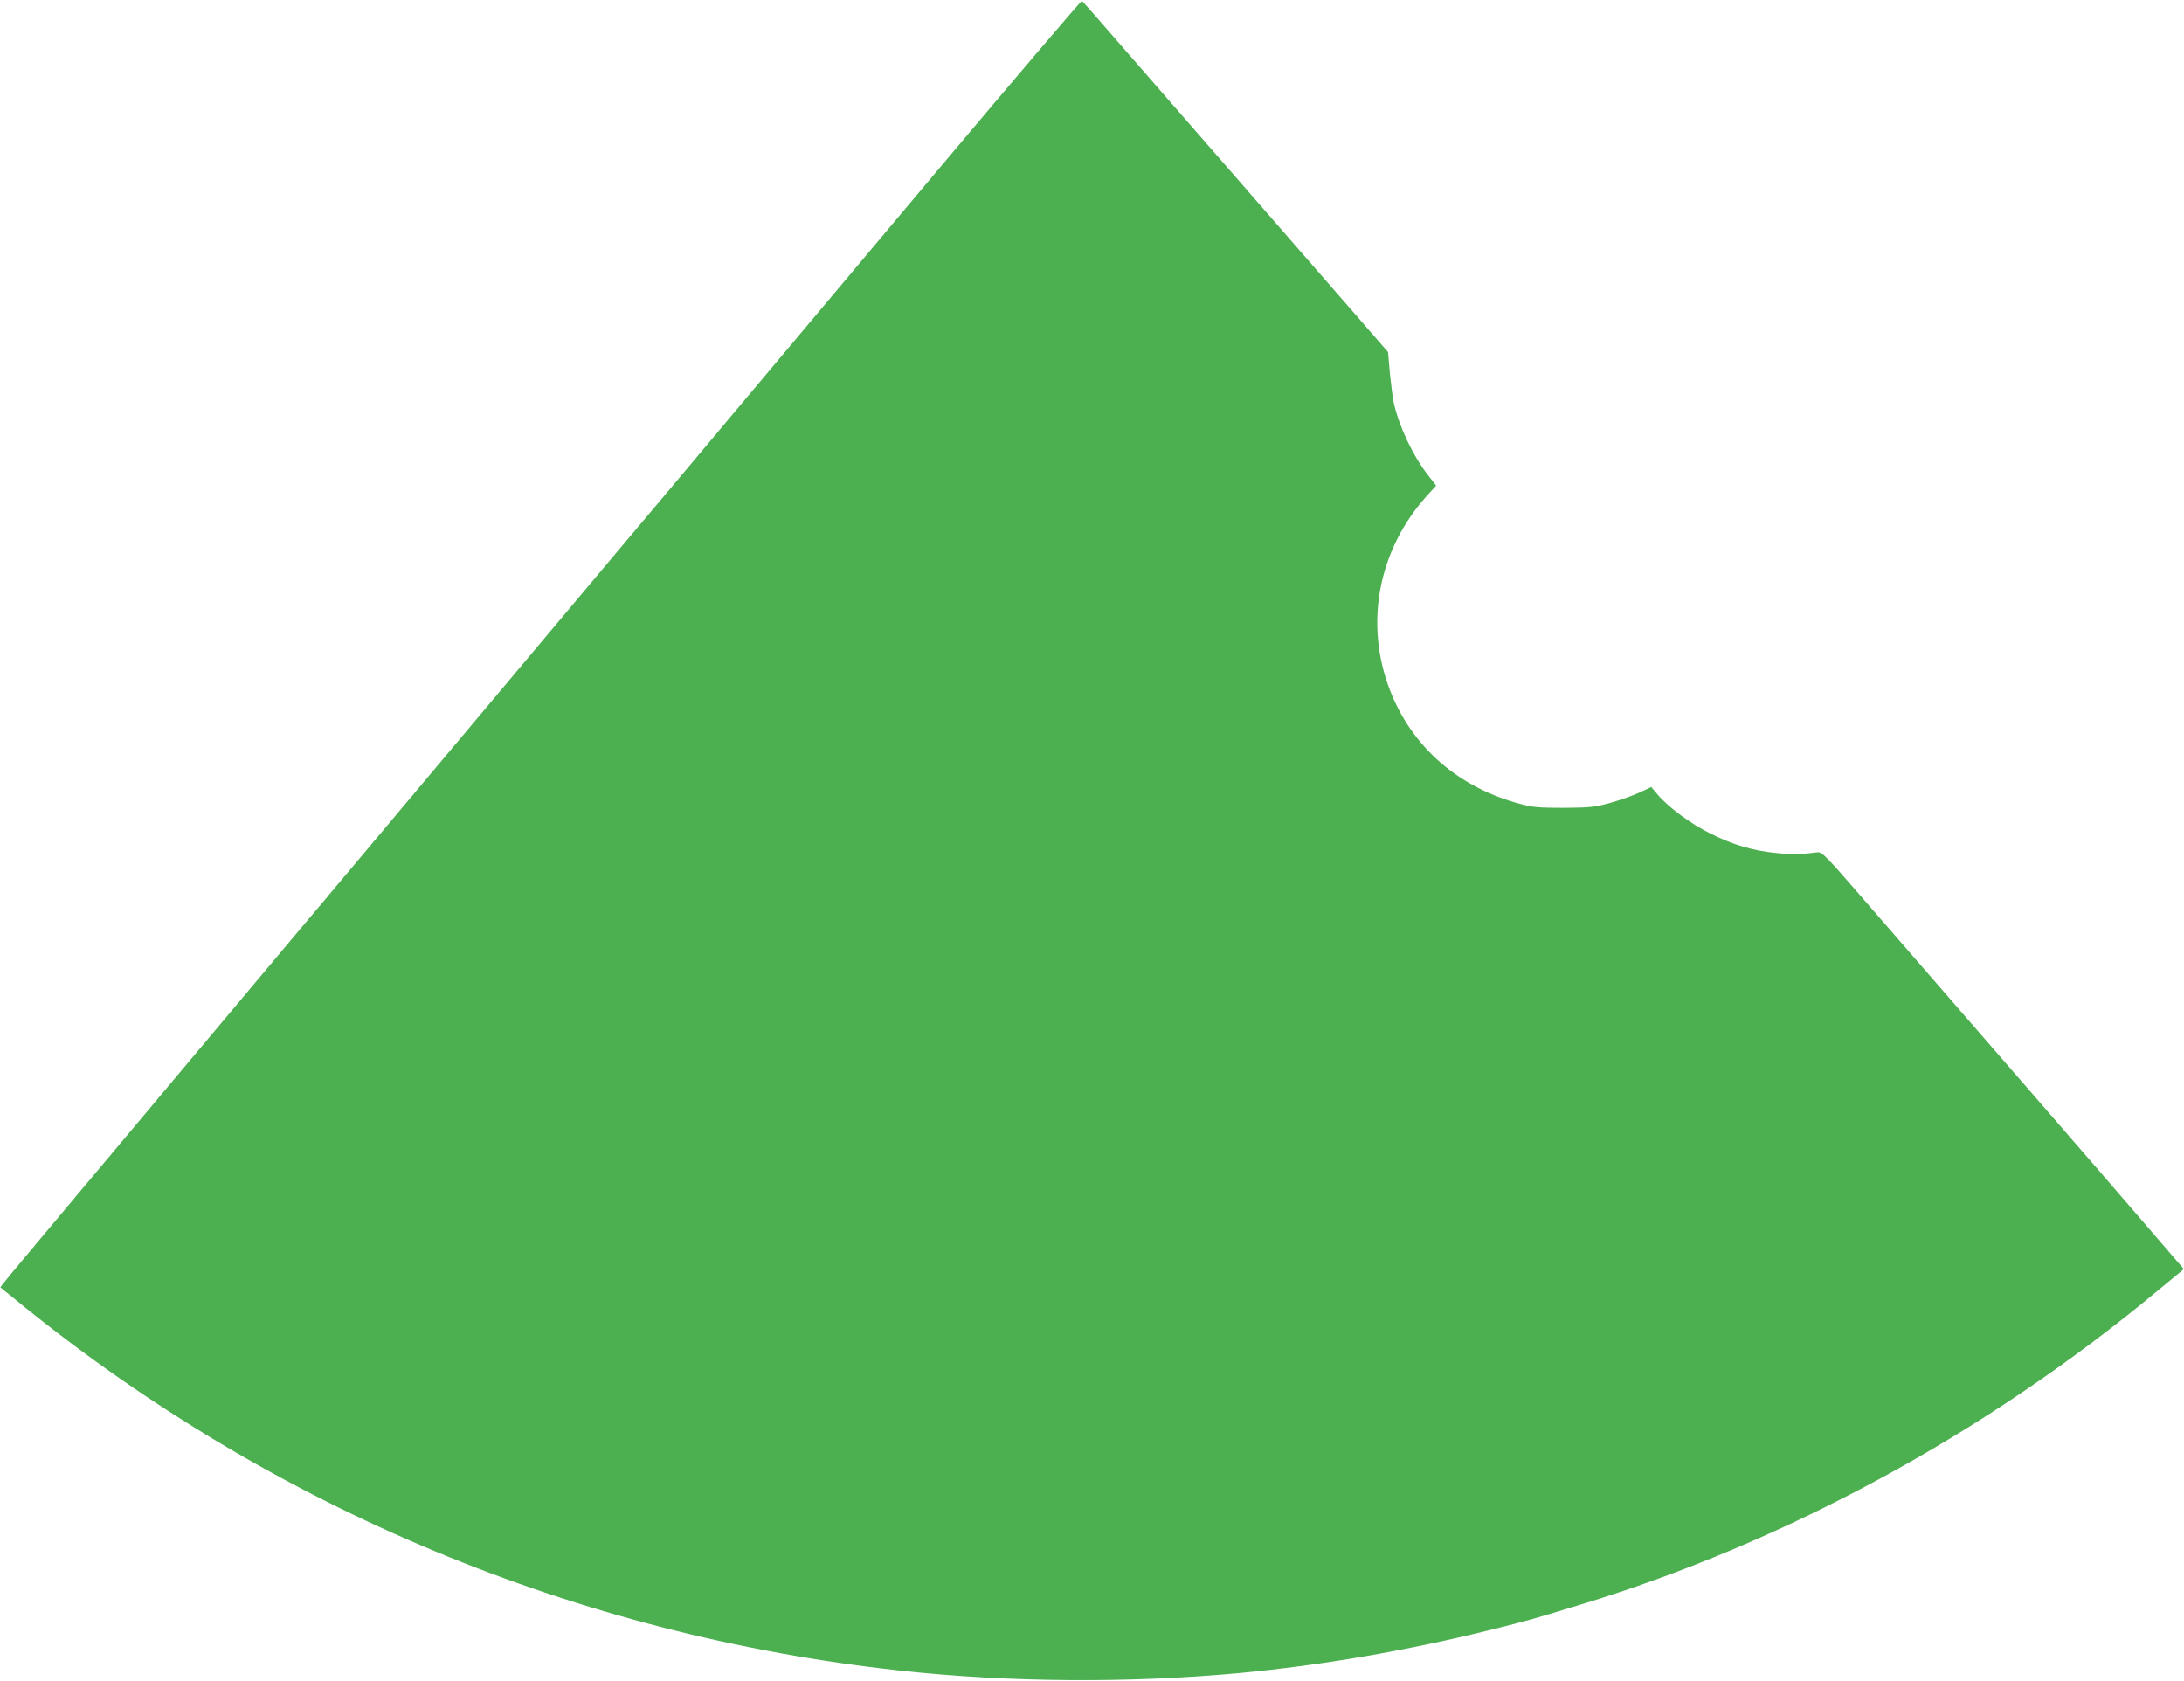 <?xml version="1.0" standalone="no"?>
<!DOCTYPE svg PUBLIC "-//W3C//DTD SVG 20010904//EN"
 "http://www.w3.org/TR/2001/REC-SVG-20010904/DTD/svg10.dtd">
<svg version="1.0" xmlns="http://www.w3.org/2000/svg"
 width="1280pt" height="985pt" viewBox="0 0 1280 985"
 preserveAspectRatio="xMidYMid meet">
<g transform="translate(0,985) scale(0.1,-0.1)"
fill="#4caf50" stroke="none">
<path d="M5479 8833 c-470 -559 -928 -1105 -1019 -1213 -159 -189 -232 -276
-554 -660 -81 -96 -225 -267 -320 -380 -302 -360 -1596 -1900 -1705 -2030 -58
-69 -140 -165 -181 -215 -100 -119 -1104 -1315 -1438 -1714 -145 -172 -262
-314 -260 -315 2 -2 61 -50 133 -108 1475 -1192 3249 -1931 5135 -2137 632
-70 1343 -75 1985 -16 492 46 991 132 1490 256 213 53 240 61 519 146 1203
366 2374 1003 3379 1837 l156 129 -62 72 c-34 39 -154 179 -267 310 -183 213
-783 904 -1528 1762 -254 293 -263 302 -294 298 -106 -13 -138 -14 -235 -4
-141 14 -253 47 -388 114 -116 57 -249 156 -311 230 l-36 43 -73 -34 c-40 -18
-117 -45 -171 -60 -89 -24 -116 -27 -269 -28 -144 0 -183 3 -252 22 -365 96
-638 334 -767 668 -151 391 -68 823 217 1139 l54 59 -52 67 c-84 109 -164 277
-196 416 -6 27 -16 105 -23 174 l-11 126 -225 259 c-207 238 -623 715 -1299
1491 -144 167 -266 305 -270 308 -4 2 -392 -453 -862 -1012z"/>
</g>
</svg>
